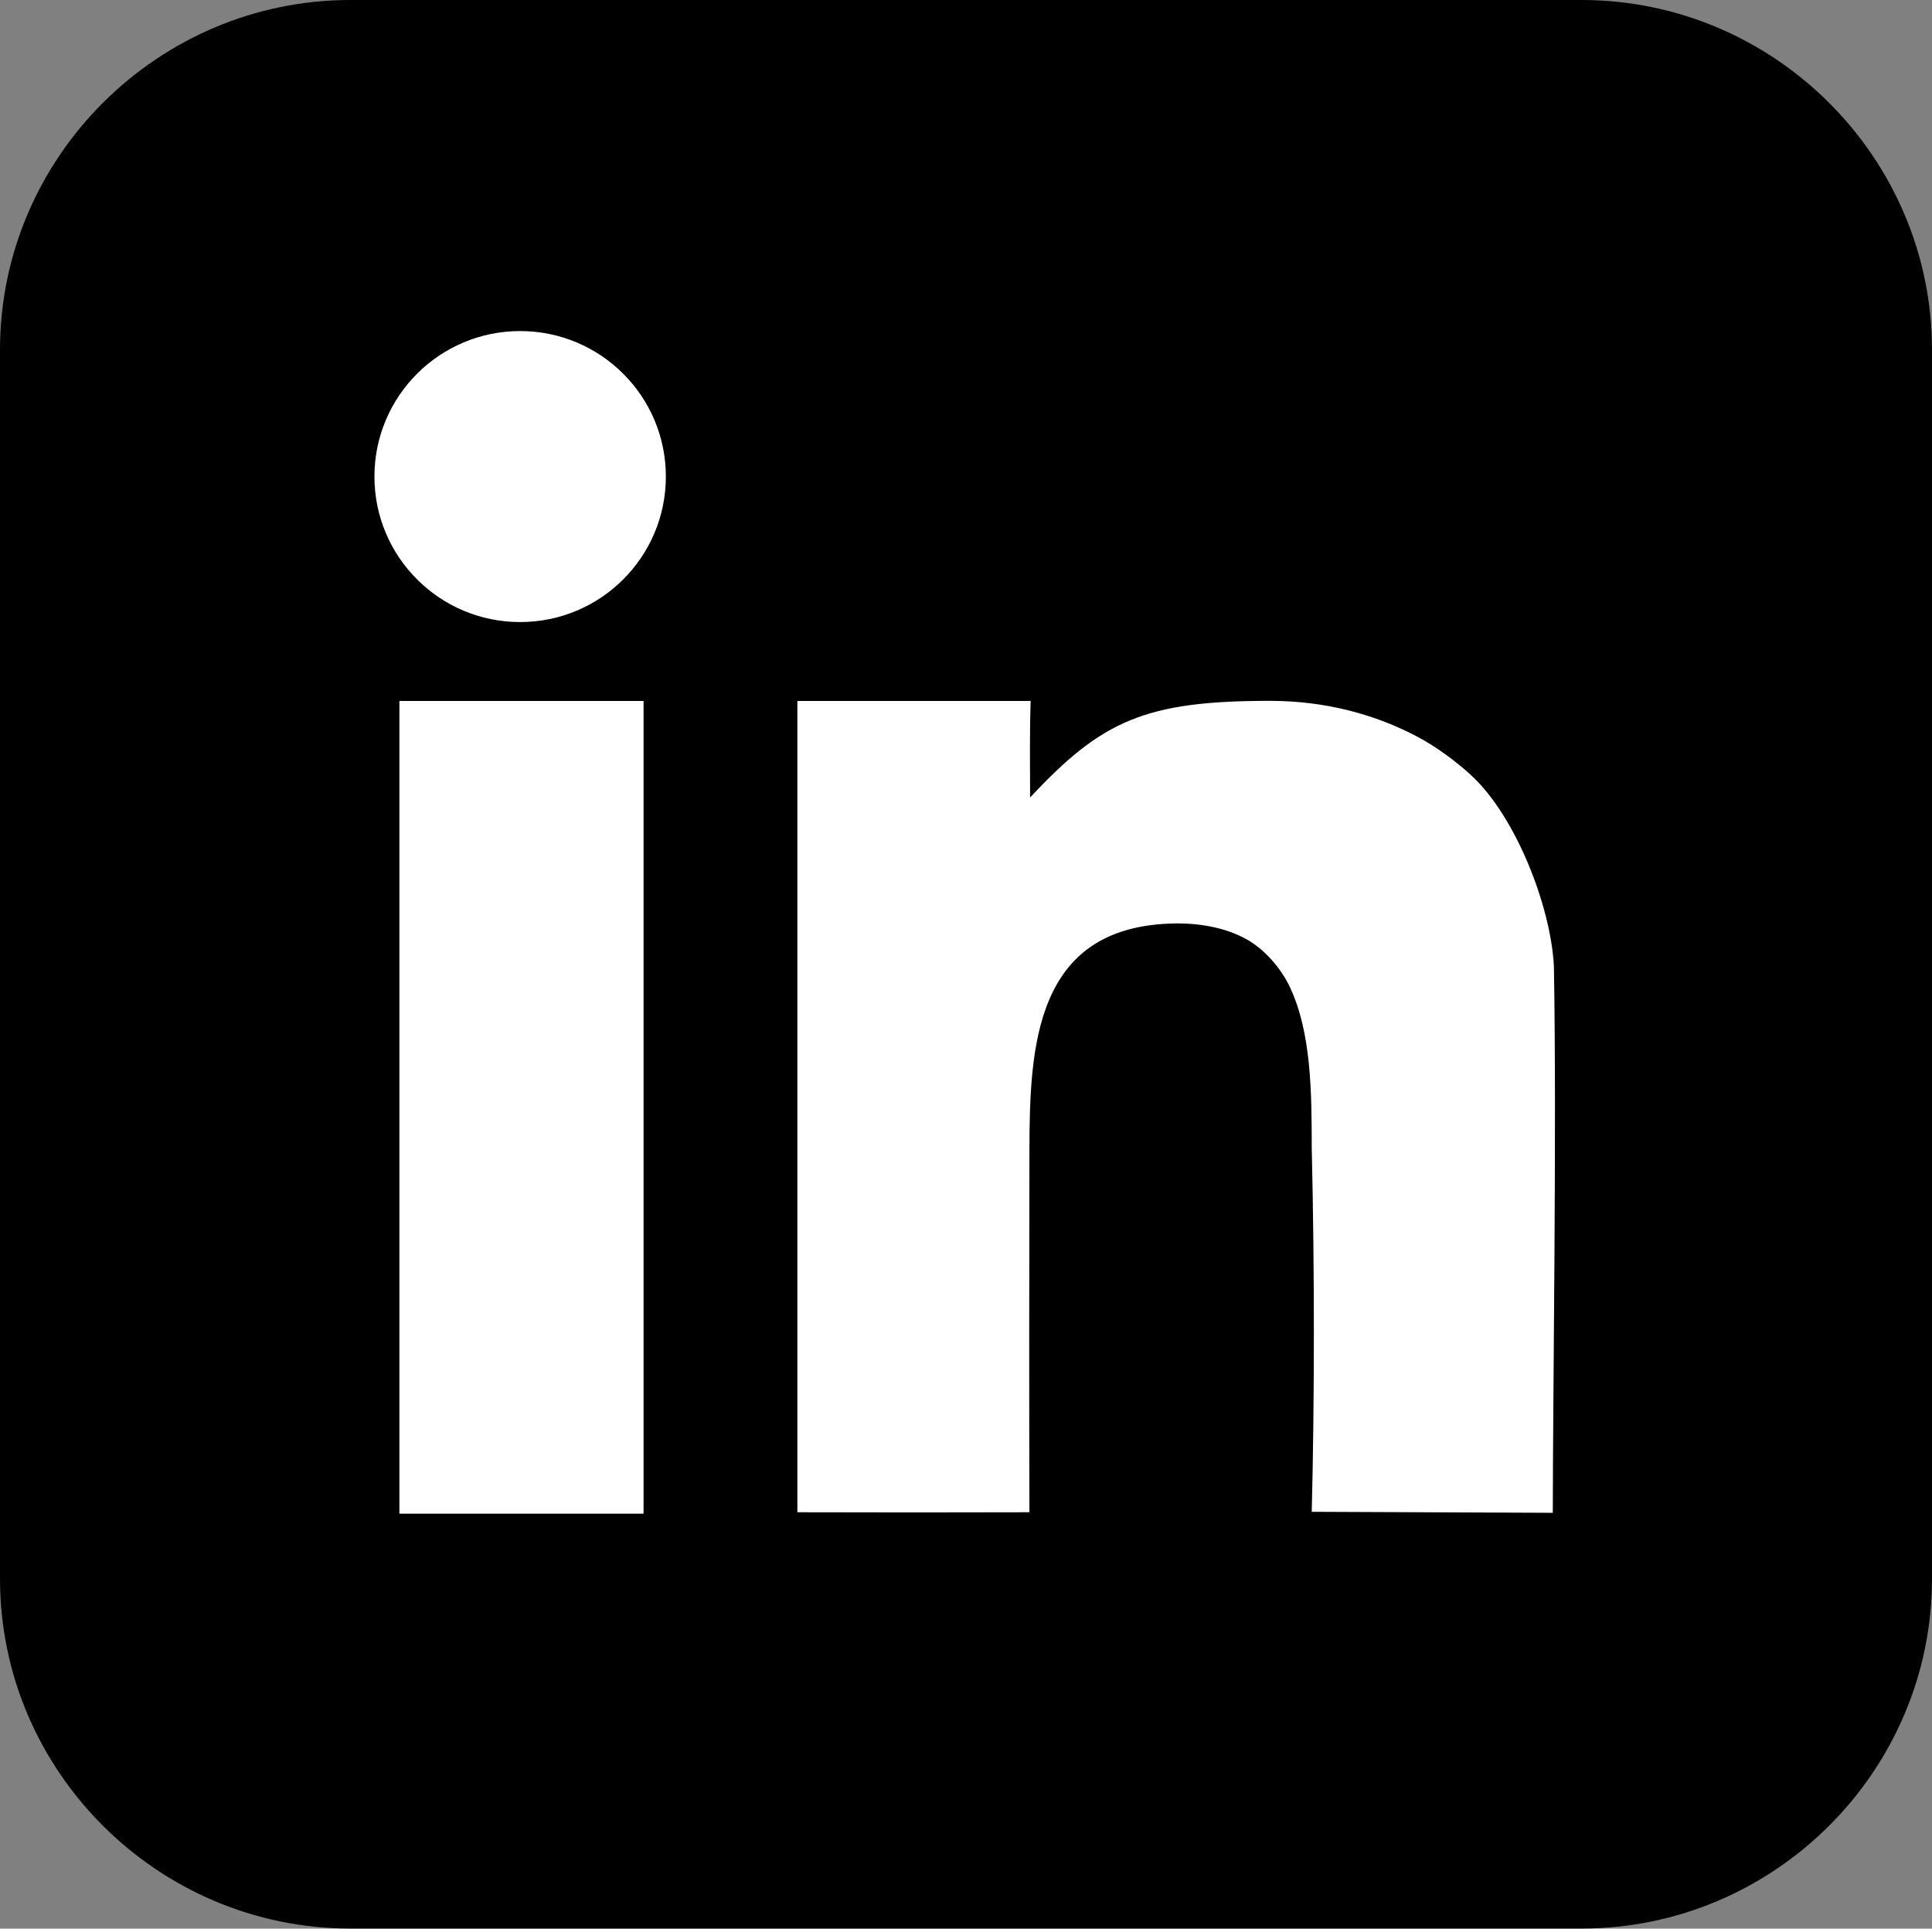 <?xml version="1.0" encoding="UTF-8"?>
<svg id="Layer_2" data-name="Layer 2" xmlns="http://www.w3.org/2000/svg" viewBox="0 0 174.09 173.78">
  <rect x="0" y="0" width="174.09" height="173.78" fill="#808080" stroke="none"/>
  <defs>
    <style>
      .cls-1 {
        fill: #fff;
      }

      .cls-1, .cls-2 {
        fill-rule: evenodd;
        stroke-width: 0px;
      }
    </style>
  </defs>
  <g id="Layer_1-2" data-name="Layer 1">
    <path class="cls-2" d="M31.58,0h110.93c17.37,0,31.58,14.19,31.58,31.52v110.73c0,17.34-14.21,31.52-31.58,31.52H31.58c-17.37,0-31.58-14.19-31.58-31.52V31.52C0,14.19,14.21,0,31.58,0h0Z"/>
    <path class="cls-1" d="M92.87,63.16h-21.02v73.1c7.02.02,13.93.02,20.91,0-.03-10.04-.02-22.12,0-32.69.02-9.27.51-19.9,12.65-20.35,2.57-.1,4.99.35,6.89,1.4,1.56.85,3.09,2.54,3.93,4.32,1.95,4.14,1.96,9.54,1.97,14.52.26,11.02.25,22.75,0,32.76l21.72.09c.01-10.78.36-34.88.1-49.24-.27-5.4-3.43-13.51-7.46-17.22-1.34-1.23-3.14-2.57-4.81-3.45-3.76-2-8.24-3.24-13.25-3.25-11.28-.01-15.21,1.76-21.68,8.71,0-3.13-.05-5.55.05-8.69h0ZM35.99,63.16h22v73.23h-22V63.16h0ZM46.87,29.83c7.25,0,13.13,5.87,13.13,13.11s-5.88,13.11-13.13,13.11-13.13-5.87-13.13-13.11,5.88-13.11,13.13-13.11h0Z"/>
  </g>
</svg>